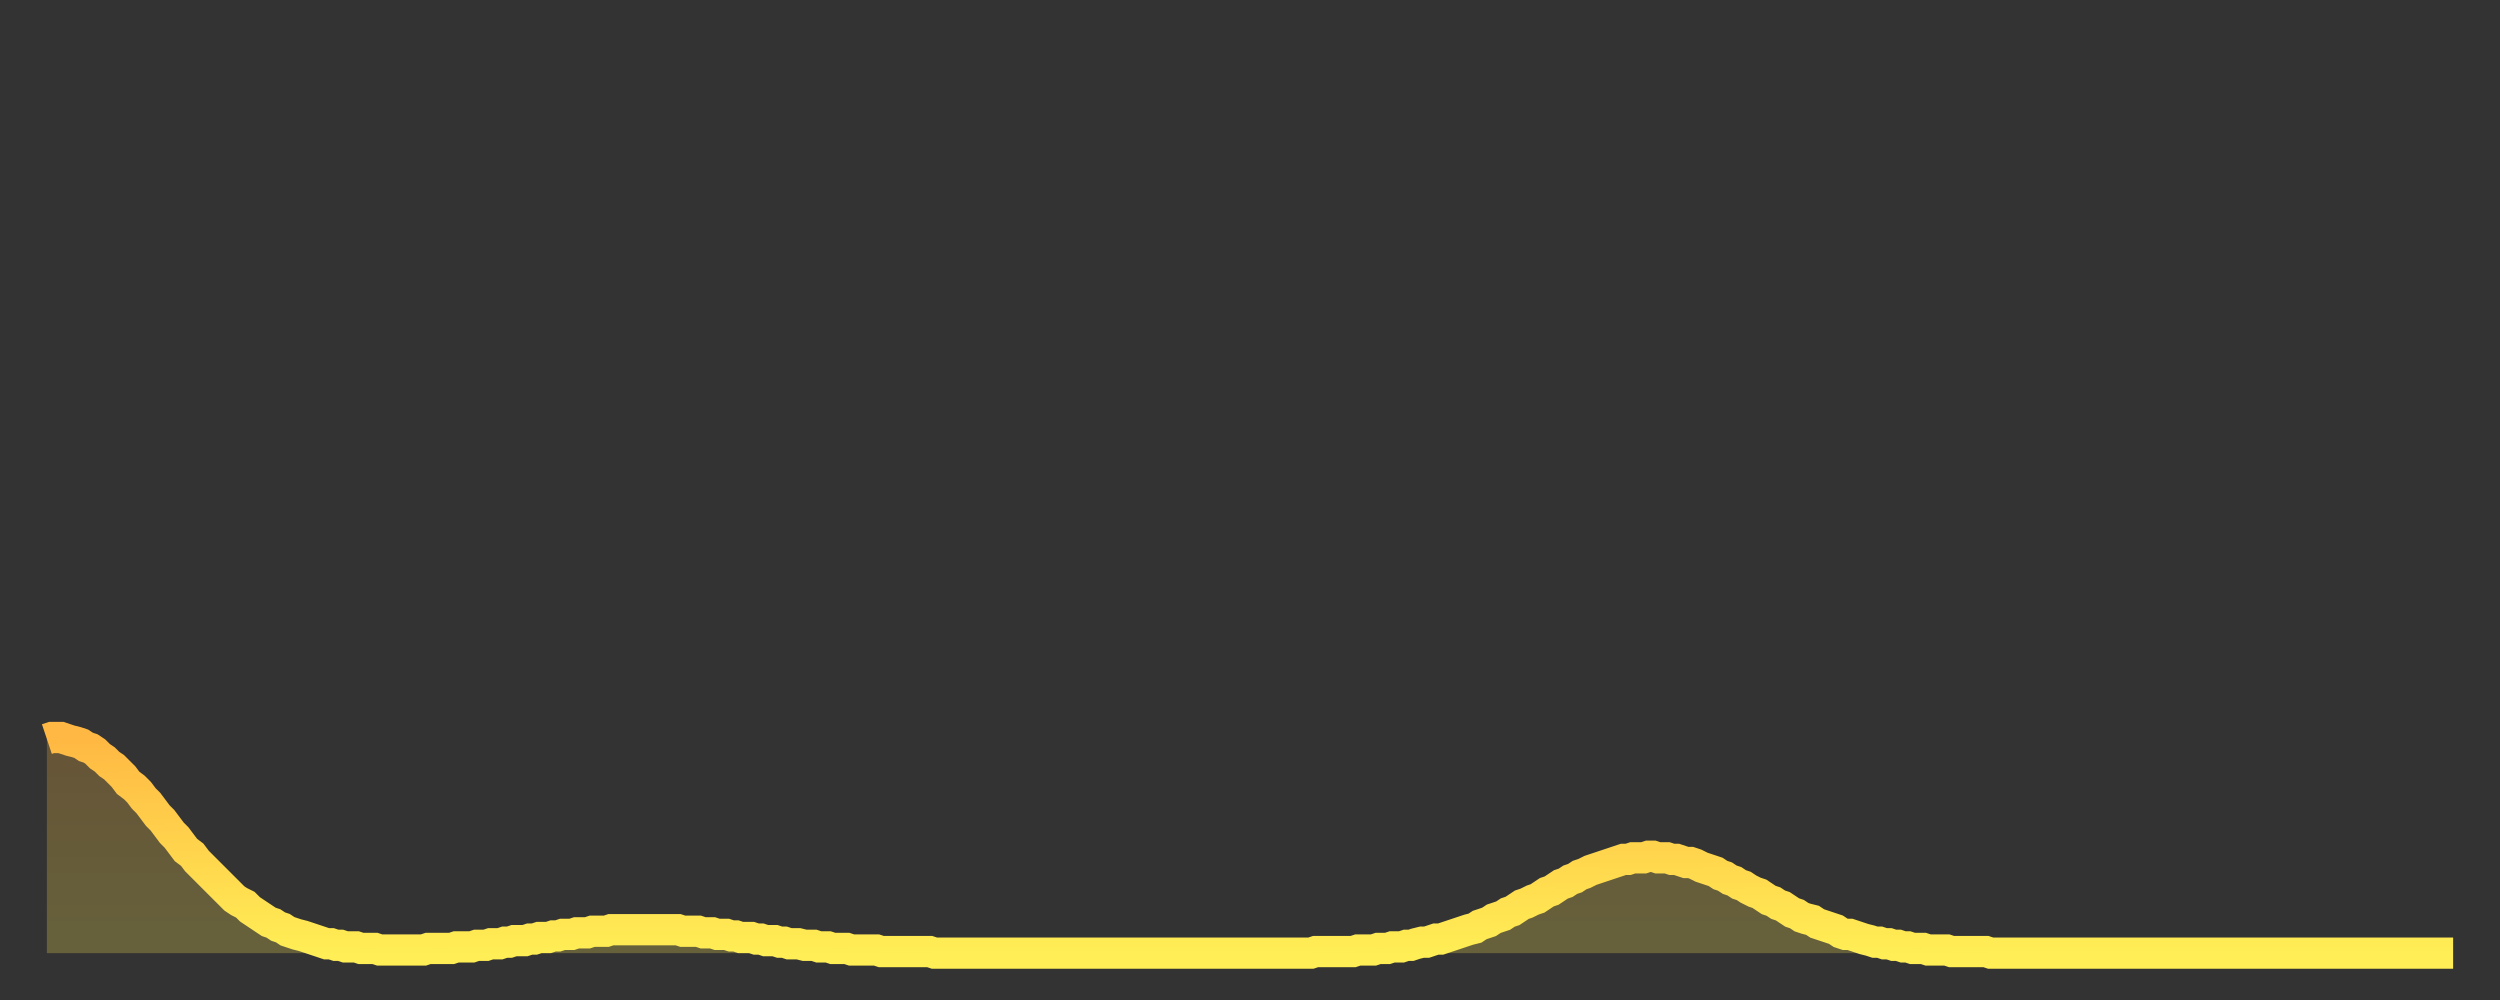 <?xml version="1.0" encoding="utf-8" ?>
<svg baseProfile="full" height="64" version="1.1" width="160" xmlns="http://www.w3.org/2000/svg" xmlns:ev="http://www.w3.org/2001/xml-events" xmlns:xlink="http://www.w3.org/1999/xlink"><rect width="100%" height="100%" fill="#333333" stroke="none"/><defs><linearGradient id="id508144" x1="0" x2="0" y1="0" y2="1"><stop offset="0%" stop-color="#ffb843" /><stop offset="50%" stop-color="#ffd34c" /><stop offset="100%" stop-color="#ffee55" /></linearGradient></defs><g transform="translate(3,3)"><g><path d="M 0.0 44.3 0.3 44.2 0.6 44.2 0.9 44.2 1.2 44.3 1.5 44.4 1.9 44.5 2.2 44.6 2.5 44.8 2.8 44.9 3.1 45.1 3.4 45.4 3.7 45.6 4.0 45.9 4.3 46.1 4.6 46.4 4.9 46.7 5.2 47.1 5.6 47.4 5.9 47.7 6.2 48.1 6.5 48.4 6.8 48.8 7.1 49.2 7.4 49.5 7.7 49.9 8.0 50.3 8.3 50.6 8.6 51.0 8.9 51.4 9.3 51.7 9.6 52.1 9.9 52.4 10.2 52.7 10.5 53.0 10.8 53.3 11.1 53.6 11.4 53.9 11.7 54.2 12.0 54.5 12.3 54.7 12.7 54.9 13.0 55.2 13.3 55.4 13.6 55.6 13.9 55.8 14.2 56.0 14.5 56.1 14.8 56.3 15.1 56.4 15.4 56.6 15.7 56.7 16.0 56.8 16.4 56.9 16.7 57.0 17.0 57.1 17.3 57.2 17.6 57.3 17.9 57.4 18.2 57.4 18.5 57.5 18.8 57.5 19.1 57.6 19.4 57.6 19.8 57.6 20.1 57.7 20.4 57.7 20.7 57.7 21.0 57.7 21.3 57.8 21.6 57.8 21.9 57.8 22.2 57.8 22.5 57.8 22.8 57.8 23.1 57.8 23.5 57.8 23.8 57.8 24.1 57.8 24.4 57.7 24.7 57.7 25.0 57.7 25.3 57.7 25.6 57.7 25.9 57.7 26.2 57.6 26.5 57.6 26.8 57.6 27.2 57.6 27.5 57.5 27.8 57.5 28.1 57.5 28.4 57.4 28.7 57.4 29.0 57.4 29.3 57.3 29.6 57.3 29.9 57.2 30.2 57.2 30.6 57.2 30.9 57.1 31.2 57.1 31.5 57.0 31.8 57.0 32.1 57.0 32.4 56.9 32.7 56.9 33.0 56.8 33.3 56.8 33.6 56.8 33.9 56.7 34.3 56.7 34.6 56.7 34.9 56.6 35.2 56.6 35.5 56.6 35.8 56.6 36.1 56.5 36.4 56.5 36.7 56.5 37.0 56.5 37.3 56.5 37.7 56.5 38.0 56.5 38.3 56.5 38.6 56.5 38.9 56.5 39.2 56.5 39.5 56.5 39.8 56.5 40.1 56.5 40.4 56.5 40.7 56.6 41.0 56.6 41.4 56.6 41.7 56.6 42.0 56.7 42.3 56.7 42.6 56.7 42.9 56.8 43.2 56.8 43.5 56.8 43.8 56.9 44.1 56.9 44.4 57.0 44.7 57.0 45.1 57.0 45.4 57.1 45.7 57.1 46.0 57.2 46.3 57.2 46.6 57.2 46.9 57.3 47.2 57.3 47.5 57.4 47.8 57.4 48.1 57.4 48.5 57.5 48.8 57.5 49.1 57.5 49.4 57.6 49.7 57.6 50.0 57.6 50.3 57.7 50.6 57.7 50.9 57.7 51.2 57.7 51.5 57.8 51.8 57.8 52.2 57.8 52.5 57.8 52.8 57.8 53.1 57.8 53.4 57.9 53.7 57.9 54.0 57.9 54.3 57.9 54.6 57.9 54.9 57.9 55.2 57.9 55.6 57.9 55.9 57.9 56.2 57.9 56.5 57.9 56.8 58.0 57.1 58.0 57.4 58.0 57.7 58.0 58.0 58.0 58.3 58.0 58.6 58.0 58.9 58.0 59.3 58.0 59.6 58.0 59.9 58.0 60.2 58.0 60.5 58.0 60.8 58.0 61.1 58.0 61.4 58.0 61.7 58.0 62.0 58.0 62.3 58.0 62.6 58.0 63.0 58.0 63.3 58.0 63.6 58.0 63.9 58.0 64.2 58.0 64.5 58.0 64.8 58.0 65.1 58.0 65.4 58.0 65.7 58.0 66.0 58.0 66.4 58.0 66.7 58.0 67.0 58.0 67.3 58.0 67.6 58.0 67.9 58.0 68.2 58.0 68.5 58.0 68.8 58.0 69.1 58.0 69.4 58.0 69.7 58.0 70.1 58.0 70.4 58.0 70.7 58.0 71.0 58.0 71.3 58.0 71.6 58.0 71.9 58.0 72.2 58.0 72.5 58.0 72.8 58.0 73.1 58.0 73.5 58.0 73.8 58.0 74.1 58.0 74.4 58.0 74.7 58.0 75.0 58.0 75.3 58.0 75.6 58.0 75.9 58.0 76.2 58.0 76.5 58.0 76.8 58.0 77.2 58.0 77.5 58.0 77.8 58.0 78.1 58.0 78.4 58.0 78.7 58.0 79.0 58.0 79.3 58.0 79.6 58.0 79.9 58.0 80.2 58.0 80.5 58.0 80.9 58.0 81.2 57.9 81.5 57.9 81.8 57.9 82.1 57.9 82.4 57.9 82.7 57.9 83.0 57.9 83.3 57.9 83.6 57.9 83.9 57.8 84.3 57.8 84.6 57.8 84.9 57.8 85.2 57.7 85.5 57.7 85.8 57.7 86.1 57.6 86.4 57.6 86.7 57.6 87.0 57.5 87.3 57.5 87.6 57.4 88.0 57.3 88.3 57.3 88.6 57.2 88.9 57.1 89.2 57.1 89.5 57.0 89.8 56.9 90.1 56.8 90.4 56.7 90.7 56.6 91.0 56.5 91.4 56.4 91.7 56.2 92.0 56.1 92.3 56.0 92.6 55.8 92.9 55.7 93.2 55.6 93.5 55.4 93.8 55.3 94.1 55.1 94.4 54.9 94.7 54.8 95.1 54.6 95.4 54.5 95.7 54.3 96.0 54.1 96.3 54.0 96.6 53.8 96.9 53.6 97.2 53.5 97.5 53.3 97.8 53.2 98.1 53.0 98.4 52.9 98.8 52.7 99.1 52.6 99.4 52.5 99.7 52.4 100.0 52.3 100.3 52.2 100.6 52.1 100.9 52.0 101.2 52.0 101.5 51.9 101.8 51.9 102.2 51.9 102.5 51.8 102.8 51.8 103.1 51.9 103.4 51.9 103.7 51.9 104.0 52.0 104.3 52.0 104.6 52.1 104.9 52.2 105.2 52.2 105.5 52.3 105.9 52.5 106.2 52.6 106.5 52.7 106.8 52.8 107.1 53.0 107.4 53.1 107.7 53.3 108.0 53.4 108.3 53.6 108.6 53.7 108.9 53.9 109.3 54.1 109.6 54.2 109.9 54.4 110.2 54.6 110.5 54.7 110.8 54.9 111.1 55.0 111.4 55.2 111.7 55.4 112.0 55.5 112.3 55.7 112.6 55.8 113.0 55.9 113.3 56.1 113.6 56.2 113.9 56.3 114.2 56.4 114.5 56.5 114.8 56.7 115.1 56.8 115.4 56.8 115.7 56.9 116.0 57.0 116.3 57.1 116.7 57.2 117.0 57.3 117.3 57.3 117.6 57.4 117.9 57.4 118.2 57.5 118.5 57.5 118.8 57.6 119.1 57.6 119.4 57.7 119.7 57.7 120.1 57.7 120.4 57.8 120.7 57.8 121.0 57.8 121.3 57.8 121.6 57.8 121.9 57.9 122.2 57.9 122.5 57.9 122.8 57.9 123.1 57.9 123.4 57.9 123.8 57.9 124.1 57.9 124.4 58.0 124.7 58.0 125.0 58.0 125.3 58.0 125.6 58.0 125.9 58.0 126.2 58.0 126.5 58.0 126.8 58.0 127.2 58.0 127.5 58.0 127.8 58.0 128.1 58.0 128.4 58.0 128.7 58.0 129.0 58.0 129.3 58.0 129.6 58.0 129.9 58.0 130.2 58.0 130.5 58.0 130.9 58.0 131.2 58.0 131.5 58.0 131.8 58.0 132.1 58.0 132.4 58.0 132.7 58.0 133.0 58.0 133.3 58.0 133.6 58.0 133.9 58.0 134.2 58.0 134.6 58.0 134.9 58.0 135.2 58.0 135.5 58.0 135.8 58.0 136.1 58.0 136.4 58.0 136.7 58.0 137.0 58.0 137.3 58.0 137.6 58.0 138.0 58.0 138.3 58.0 138.6 58.0 138.9 58.0 139.2 58.0 139.5 58.0 139.8 58.0 140.1 58.0 140.4 58.0 140.7 58.0 141.0 58.0 141.3 58.0 141.7 58.0 142.0 58.0 142.3 58.0 142.6 58.0 142.9 58.0 143.2 58.0 143.5 58.0 143.8 58.0 144.1 58.0 144.4 58.0 144.7 58.0 145.1 58.0 145.4 58.0 145.7 58.0 146.0 58.0 146.3 58.0 146.6 58.0 146.9 58.0 147.2 58.0 147.5 58.0 147.8 58.0 148.1 58.0 148.4 58.0 148.8 58.0 149.1 58.0 149.4 58.0 149.7 58.0 150.0 58.0 150.3 58.0 150.6 58.0 150.9 58.0 151.2 58.0 151.5 58.0 151.8 58.0 152.1 58.0 152.5 58.0 152.8 58.0 153.1 58.0 153.4 58.0 153.7 58.0 154.0 58.0" fill="none" id="graph-curve" opacity="1" stroke="url(#id508144)" stroke-width="2" /><path d="M 0 58 L 0.0 44.3 0.3 44.2 0.6 44.2 0.9 44.2 1.2 44.3 1.5 44.4 1.9 44.5 2.2 44.6 2.5 44.8 2.8 44.9 3.1 45.1 3.4 45.4 3.7 45.6 4.0 45.9 4.3 46.1 4.6 46.4 4.9 46.7 5.2 47.1 5.6 47.4 5.9 47.7 6.2 48.1 6.5 48.4 6.8 48.8 7.1 49.2 7.4 49.5 7.7 49.9 8.0 50.3 8.3 50.6 8.6 51.0 8.9 51.4 9.3 51.7 9.6 52.1 9.9 52.4 10.2 52.7 10.5 53.0 10.8 53.3 11.1 53.6 11.4 53.9 11.7 54.2 12.0 54.5 12.3 54.7 12.7 54.9 13.0 55.2 13.3 55.4 13.6 55.6 13.9 55.8 14.2 56.0 14.5 56.1 14.8 56.3 15.1 56.4 15.4 56.6 15.7 56.7 16.0 56.8 16.4 56.9 16.7 57.0 17.0 57.1 17.3 57.2 17.6 57.3 17.9 57.4 18.2 57.4 18.5 57.5 18.8 57.5 19.1 57.6 19.4 57.6 19.8 57.6 20.1 57.7 20.4 57.7 20.7 57.7 21.0 57.7 21.3 57.8 21.6 57.8 21.9 57.8 22.2 57.8 22.5 57.8 22.8 57.8 23.1 57.8 23.5 57.8 23.8 57.8 24.1 57.8 24.4 57.7 24.7 57.7 25.0 57.7 25.3 57.7 25.6 57.7 25.9 57.7 26.2 57.6 26.5 57.6 26.8 57.6 27.2 57.6 27.5 57.5 27.8 57.5 28.1 57.5 28.4 57.4 28.7 57.4 29.0 57.4 29.3 57.3 29.6 57.3 29.9 57.2 30.2 57.2 30.6 57.2 30.9 57.1 31.2 57.1 31.5 57.0 31.8 57.0 32.1 57.0 32.4 56.9 32.7 56.9 33.0 56.8 33.3 56.8 33.6 56.8 33.9 56.7 34.3 56.7 34.6 56.7 34.9 56.6 35.2 56.6 35.5 56.6 35.8 56.6 36.1 56.5 36.4 56.5 36.7 56.5 37.0 56.5 37.3 56.5 37.7 56.5 38.0 56.5 38.3 56.5 38.6 56.5 38.9 56.5 39.2 56.5 39.5 56.5 39.8 56.5 40.1 56.5 40.4 56.5 40.7 56.6 41.0 56.6 41.4 56.6 41.7 56.6 42.0 56.7 42.3 56.7 42.6 56.7 42.9 56.8 43.2 56.8 43.5 56.8 43.8 56.9 44.1 56.9 44.4 57.0 44.7 57.0 45.1 57.0 45.4 57.1 45.7 57.1 46.0 57.2 46.3 57.2 46.6 57.2 46.9 57.3 47.2 57.3 47.5 57.4 47.8 57.4 48.1 57.4 48.5 57.5 48.8 57.5 49.1 57.5 49.4 57.6 49.7 57.6 50.0 57.6 50.3 57.7 50.6 57.7 50.9 57.7 51.2 57.7 51.5 57.8 51.8 57.8 52.2 57.8 52.5 57.8 52.8 57.8 53.1 57.8 53.4 57.9 53.7 57.9 54.0 57.9 54.3 57.9 54.6 57.9 54.9 57.9 55.2 57.9 55.6 57.9 55.9 57.9 56.2 57.9 56.5 57.9 56.8 58.0 57.1 58.0 57.4 58.0 57.7 58.0 58.0 58.0 58.3 58.0 58.6 58.0 58.9 58.0 59.3 58.0 59.6 58.0 59.9 58.0 60.2 58.0 60.5 58.0 60.8 58.0 61.1 58.0 61.4 58.0 61.7 58.0 62.0 58.0 62.3 58.0 62.6 58.0 63.0 58.0 63.3 58.0 63.6 58.0 63.9 58.0 64.2 58.0 64.5 58.0 64.8 58.0 65.1 58.0 65.4 58.0 65.7 58.0 66.0 58.0 66.4 58.0 66.7 58.0 67.0 58.0 67.3 58.0 67.6 58.0 67.9 58.0 68.2 58.0 68.5 58.0 68.8 58.0 69.1 58.0 69.4 58.0 69.7 58.0 70.1 58.0 70.4 58.0 70.7 58.0 71.0 58.0 71.3 58.0 71.6 58.0 71.9 58.0 72.2 58.0 72.5 58.0 72.8 58.0 73.1 58.0 73.5 58.0 73.8 58.0 74.1 58.0 74.4 58.0 74.7 58.0 75.0 58.0 75.3 58.0 75.6 58.0 75.9 58.0 76.2 58.0 76.5 58.0 76.8 58.0 77.2 58.0 77.5 58.0 77.8 58.0 78.1 58.0 78.4 58.0 78.7 58.0 79.0 58.0 79.3 58.0 79.6 58.0 79.9 58.0 80.2 58.0 80.5 58.0 80.9 58.0 81.2 57.9 81.5 57.9 81.8 57.9 82.1 57.9 82.4 57.9 82.7 57.9 83.0 57.9 83.3 57.9 83.6 57.9 83.9 57.8 84.3 57.8 84.6 57.8 84.9 57.8 85.2 57.7 85.5 57.7 85.8 57.7 86.1 57.6 86.4 57.6 86.7 57.6 87.0 57.5 87.3 57.5 87.6 57.4 88.0 57.3 88.3 57.3 88.6 57.2 88.9 57.1 89.2 57.1 89.5 57.0 89.8 56.9 90.1 56.8 90.4 56.7 90.7 56.6 91.0 56.5 91.4 56.4 91.7 56.2 92.0 56.1 92.3 56.0 92.6 55.8 92.9 55.7 93.2 55.6 93.5 55.4 93.8 55.3 94.1 55.1 94.4 54.9 94.7 54.8 95.1 54.6 95.4 54.5 95.7 54.3 96.0 54.1 96.3 54.0 96.6 53.8 96.9 53.6 97.2 53.5 97.5 53.3 97.8 53.2 98.1 53.0 98.4 52.9 98.8 52.7 99.1 52.6 99.4 52.5 99.7 52.4 100.0 52.3 100.3 52.2 100.6 52.1 100.9 52.0 101.2 52.0 101.5 51.9 101.8 51.9 102.2 51.9 102.5 51.8 102.8 51.8 103.1 51.9 103.4 51.9 103.7 51.9 104.0 52.0 104.3 52.0 104.6 52.1 104.9 52.2 105.2 52.2 105.5 52.3 105.9 52.5 106.2 52.6 106.5 52.7 106.8 52.8 107.1 53.0 107.4 53.1 107.7 53.3 108.0 53.4 108.3 53.6 108.6 53.7 108.9 53.9 109.3 54.1 109.6 54.2 109.9 54.4 110.2 54.6 110.5 54.7 110.8 54.9 111.1 55.0 111.4 55.2 111.7 55.4 112.0 55.5 112.3 55.7 112.6 55.8 113.0 55.9 113.3 56.1 113.6 56.2 113.9 56.3 114.2 56.4 114.5 56.5 114.8 56.7 115.1 56.8 115.4 56.8 115.7 56.9 116.0 57.0 116.3 57.1 116.7 57.2 117.0 57.3 117.3 57.3 117.6 57.4 117.9 57.4 118.2 57.5 118.5 57.5 118.8 57.6 119.1 57.6 119.4 57.7 119.7 57.7 120.1 57.7 120.4 57.8 120.7 57.8 121.0 57.8 121.3 57.8 121.6 57.8 121.9 57.9 122.2 57.9 122.5 57.9 122.8 57.9 123.1 57.9 123.4 57.9 123.8 57.9 124.1 57.9 124.4 58.0 124.7 58.0 125.0 58.0 125.3 58.0 125.6 58.0 125.9 58.0 126.2 58.0 126.5 58.0 126.8 58.0 127.2 58.0 127.5 58.0 127.8 58.0 128.1 58.0 128.4 58.0 128.7 58.0 129.0 58.0 129.3 58.0 129.6 58.0 129.9 58.0 130.2 58.0 130.5 58.0 130.9 58.0 131.2 58.0 131.5 58.0 131.8 58.0 132.1 58.0 132.4 58.0 132.7 58.0 133.0 58.0 133.3 58.0 133.6 58.0 133.9 58.0 134.2 58.0 134.6 58.0 134.9 58.0 135.2 58.0 135.5 58.0 135.8 58.0 136.1 58.0 136.4 58.0 136.7 58.0 137.0 58.0 137.3 58.0 137.6 58.0 138.0 58.0 138.3 58.0 138.6 58.0 138.9 58.0 139.2 58.0 139.5 58.0 139.8 58.0 140.1 58.0 140.4 58.0 140.7 58.0 141.0 58.0 141.3 58.0 141.7 58.0 142.0 58.0 142.3 58.0 142.6 58.0 142.9 58.0 143.2 58.0 143.5 58.0 143.8 58.0 144.1 58.0 144.4 58.0 144.7 58.0 145.1 58.0 145.4 58.0 145.7 58.0 146.0 58.0 146.3 58.0 146.6 58.0 146.9 58.0 147.2 58.0 147.5 58.0 147.8 58.0 148.1 58.0 148.4 58.0 148.8 58.0 149.1 58.0 149.4 58.0 149.7 58.0 150.0 58.0 150.3 58.0 150.6 58.0 150.9 58.0 151.2 58.0 151.5 58.0 151.8 58.0 152.1 58.0 152.5 58.0 152.8 58.0 153.1 58.0 153.4 58.0 153.7 58.0 154.0 58.0 154 58" fill="url(#id508144)" fill-opacity=".25" id="graph-shadow" /></g></g></svg>